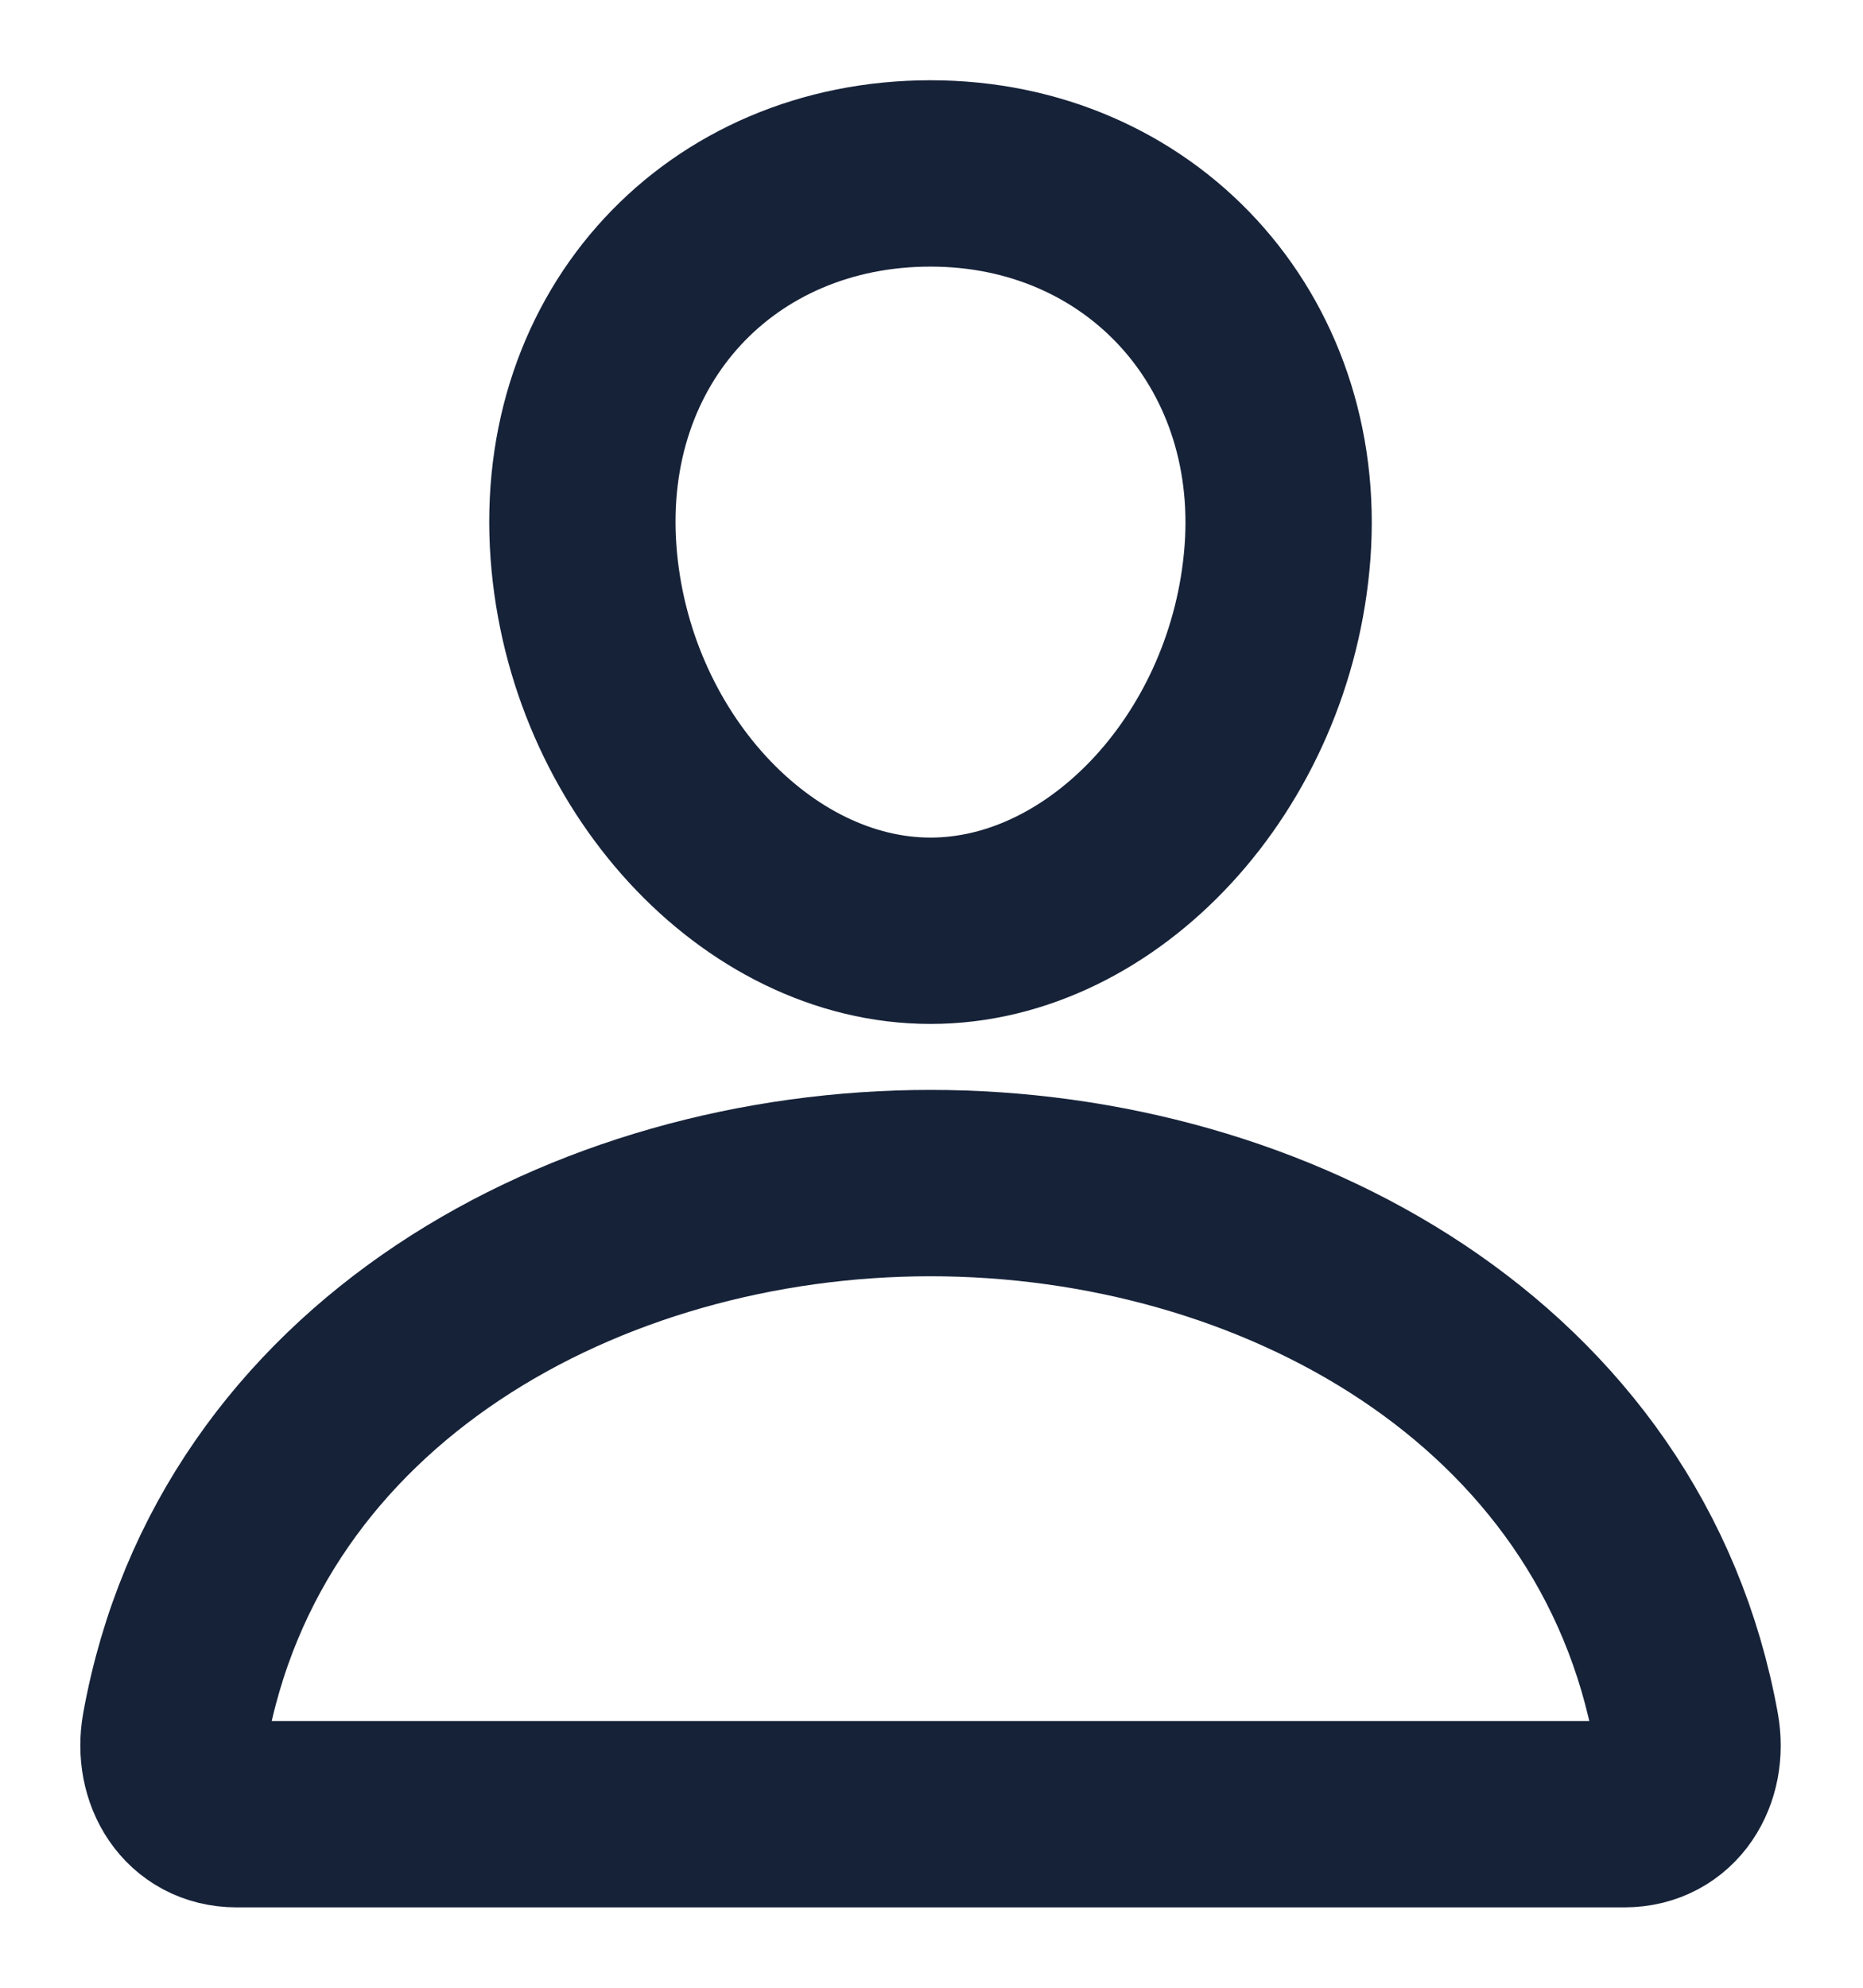 <svg xmlns="http://www.w3.org/2000/svg" width="15" height="16" fill="none"><g stroke="#162238" stroke-width="1.5" clip-path="url(#a)"><path stroke-linecap="round" stroke-linejoin="round" d="M10.286 4.444c-.125 1.679-1.397 3.048-2.794 3.048s-2.671-1.37-2.794-3.048C4.571 2.698 5.81 1.396 7.492 1.396c1.683 0 2.92 1.334 2.794 3.048z"/><path stroke-miterlimit="10" d="M7.492 9.523c-2.762 0-5.565 1.524-6.084 4.4-.062.347.134.68.497.68h11.174c.364 0 .56-.333.497-.68-.519-2.876-3.322-4.4-6.084-4.4z"/></g><defs><clipPath id="a"><path fill="#fff" d="M0 0h15v16H0z"/></clipPath></defs></svg>